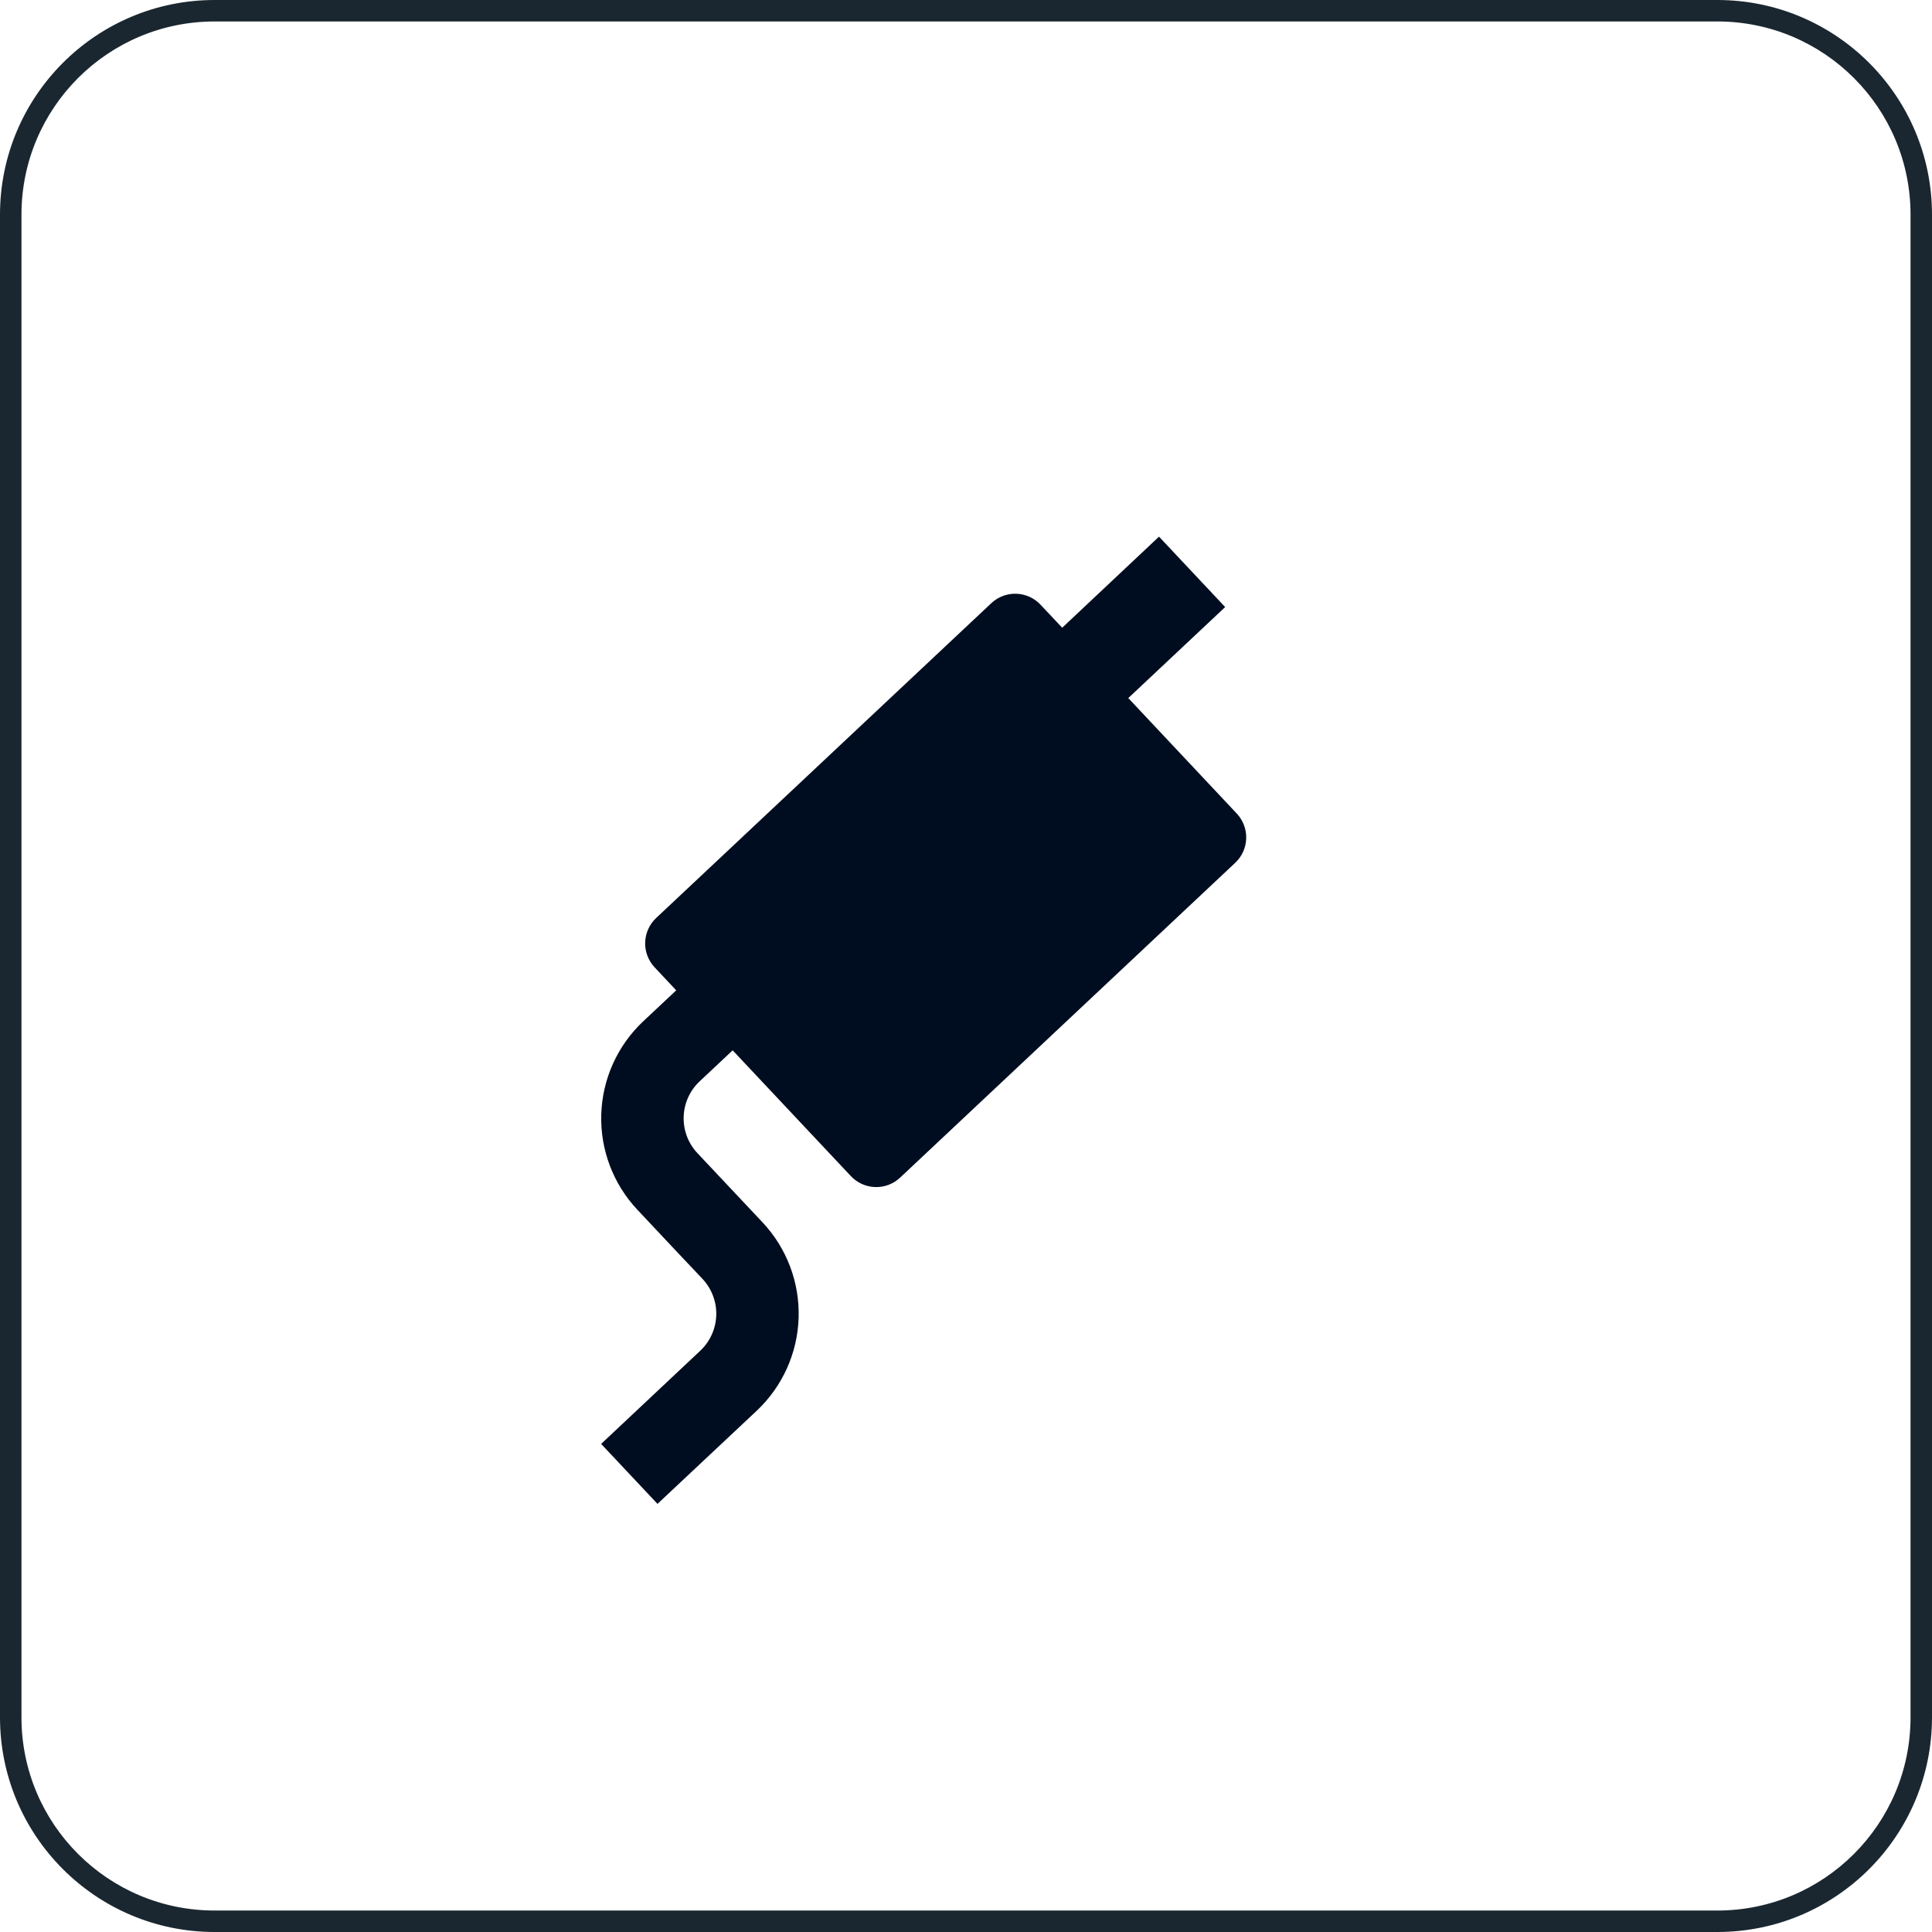 <svg width="90" height="90" viewBox="0 0 90 90" fill="none" xmlns="http://www.w3.org/2000/svg">
<g clip-path="url(#clip0_218_773)">
<path d="M35.525 56.945L32.485 53.714C32.057 53.257 31.828 52.649 31.848 52.023C31.867 51.397 32.134 50.804 32.59 50.375L34.13 48.928L39.636 54.787C39.931 55.101 40.338 55.285 40.768 55.298C41.198 55.312 41.616 55.154 41.93 54.859L57.544 40.19C57.857 39.895 58.04 39.489 58.053 39.059C58.066 38.63 57.908 38.212 57.614 37.899L52.56 32.519L57.073 28.279L53.991 24.999L49.481 29.242L48.472 28.169C48.178 27.856 47.771 27.672 47.341 27.659C46.912 27.645 46.494 27.803 46.181 28.097L30.567 42.763C30.411 42.909 30.285 43.085 30.198 43.279C30.11 43.474 30.061 43.684 30.054 43.898C30.047 44.112 30.083 44.325 30.159 44.524C30.234 44.724 30.349 44.907 30.495 45.063L31.501 46.134L29.959 47.581C28.762 48.709 28.061 50.265 28.009 51.909C27.958 53.552 28.561 55.149 29.686 56.349L31.779 58.576L32.217 59.037L32.727 59.578C33.155 60.035 33.385 60.642 33.366 61.268C33.347 61.894 33.081 62.487 32.627 62.917L28.003 67.263L30.629 70.056L35.253 65.716C36.451 64.588 37.152 63.031 37.203 61.387C37.254 59.742 36.651 58.145 35.525 56.945Z" fill="#000D20"/>
</g>
<path fill-rule="evenodd" clip-rule="evenodd" d="M80 1H10C5.029 1 1 5.029 1 10V80C1 84.971 5.029 89 10 89H80C84.971 89 89 84.971 89 80V10C89 5.029 84.971 1 80 1ZM10 0C4.477 0 0 4.477 0 10V80C0 85.523 4.477 90 10 90H80C85.523 90 90 85.523 90 80V10C90 4.477 85.523 0 80 0H10Z" fill="#1A2730"/>
<defs>
<clipPath id="clip0_218_773">
<rect width="30.053" height="45.052" fill="white" transform="translate(28 25)"/>
</clipPath>
</defs>
</svg>
